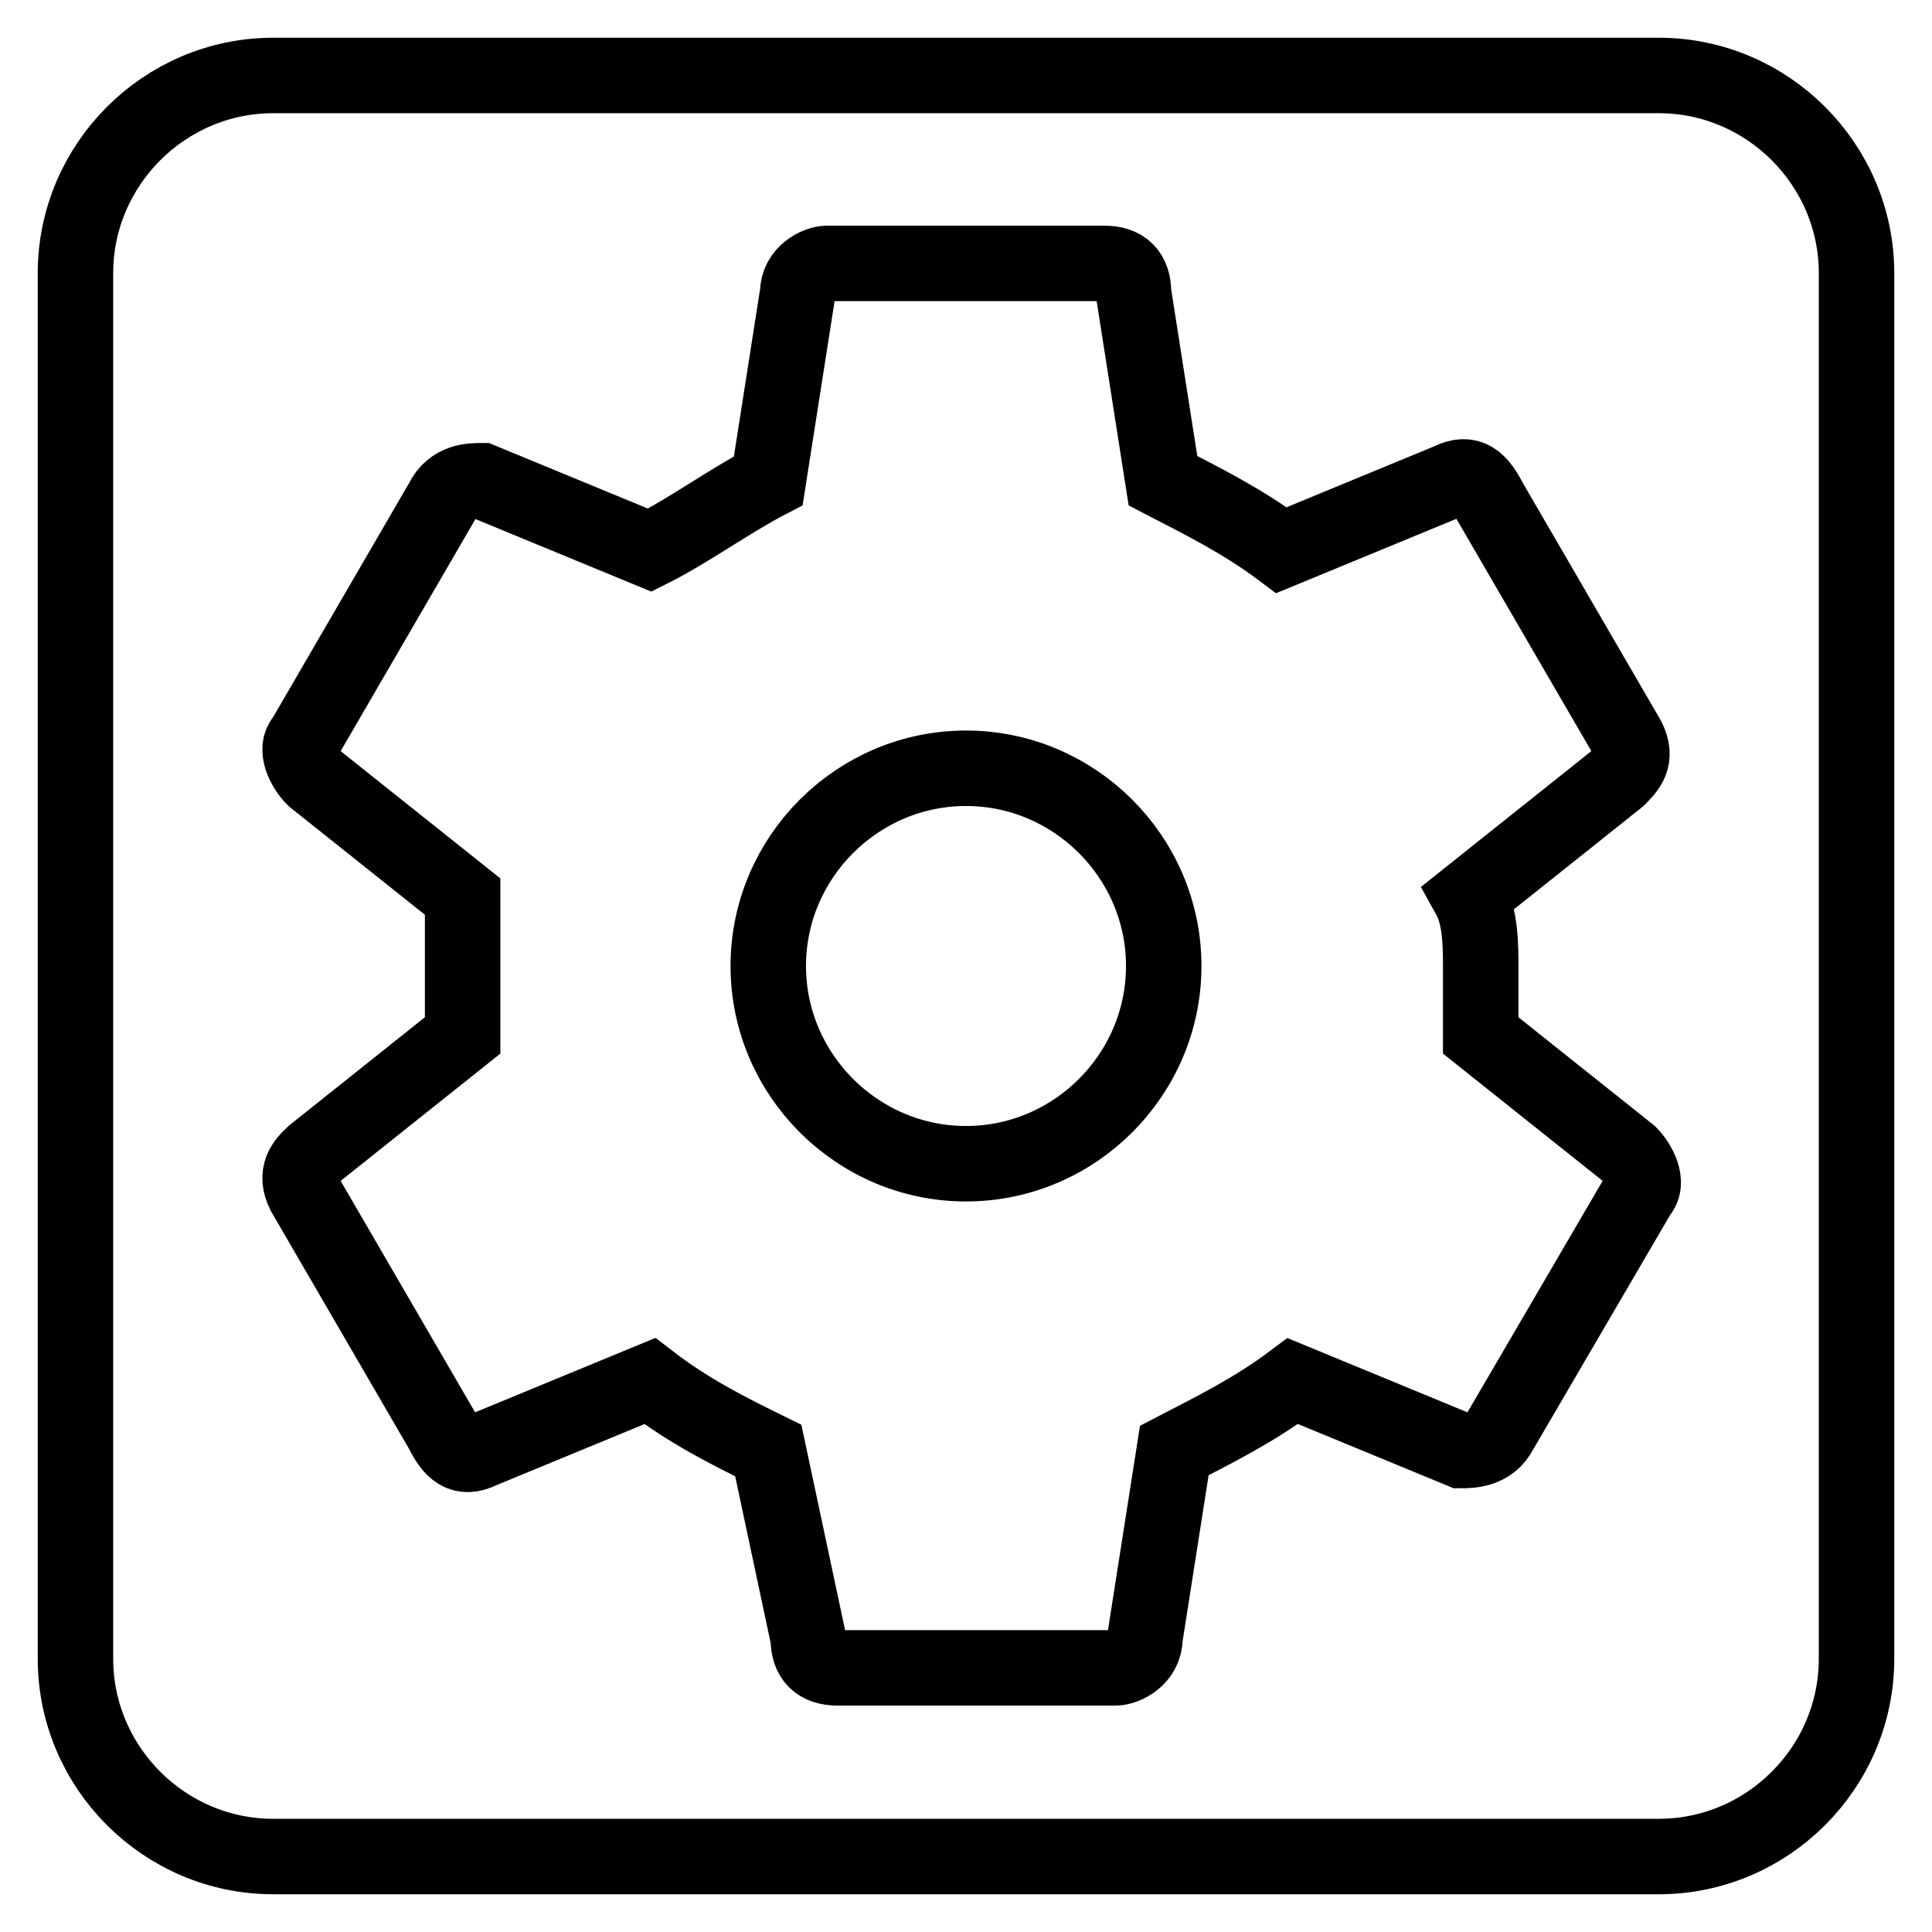 <?xml version="1.0" encoding="utf-8"?>
<!-- Svg Vector Icons : http://www.onlinewebfonts.com/icon -->
<!DOCTYPE svg PUBLIC "-//W3C//DTD SVG 1.1//EN" "http://www.w3.org/Graphics/SVG/1.1/DTD/svg11.dtd">
<svg version="1.1" xmlns="http://www.w3.org/2000/svg" xmlns:xlink="http://www.w3.org/1999/xlink" x="0px" y="0px" viewBox="0 0 256 256" enable-background="new 0 0 256 256" xml:space="preserve">
<g> <path stroke-width="10" fill-opacity="0" stroke="#000000"  d="M128,101.8c-14.4,0-26.2,11.8-26.2,26.2c0,14.4,11.8,26.2,26.2,26.2c14.4,0,26.2-11.8,26.2-26.2 C154.2,113.6,142.4,101.8,128,101.8 M219.8,10H36.2C21.8,10,10,21.8,10,36.2v183.6c0,14.4,11.8,26.2,26.2,26.2h183.6 c14.4,0,26.2-11.8,26.2-26.2V36.2C246,21.8,234.2,10,219.8,10 M196.2,128v9.2l19.7,15.7c1.3,1.3,2.6,3.9,1.3,5.2l-18.4,31.5 c-1.3,2.6-4,2.6-5.2,2.6l-22.3-9.2c-5.2,3.9-10.5,6.5-15.7,9.2l-3.9,24.9c0,2.6-2.6,3.9-3.9,3.9H111c-2.6,0-3.9-1.3-3.9-3.9 l-5.3-24.9c-5.3-2.6-10.5-5.2-15.7-9.2l-22.3,9.2c-2.6,1.3-3.9,0-5.2-2.6l-18.3-31.5c-1.3-2.6,0-4,1.3-5.2l19.7-15.7V128v-9.2 l-19.7-15.7c-1.3-1.3-2.6-3.9-1.3-5.2l18.3-31.5c1.3-2.7,3.9-2.7,5.2-2.7l22.3,9.2c5.2-2.6,10.5-6.5,15.7-9.2l3.9-24.9 c0-2.6,2.6-3.9,3.9-3.9h36.7c2.6,0,3.9,1.3,3.9,3.9l3.9,24.9c5.2,2.7,10.5,5.3,15.7,9.2l22.3-9.2c2.6-1.3,3.9,0,5.3,2.7l18.3,31.5 c1.3,2.6,0,3.9-1.3,5.2l-19.7,15.7C196.2,121.5,196.2,125.4,196.2,128"/></g>
</svg>